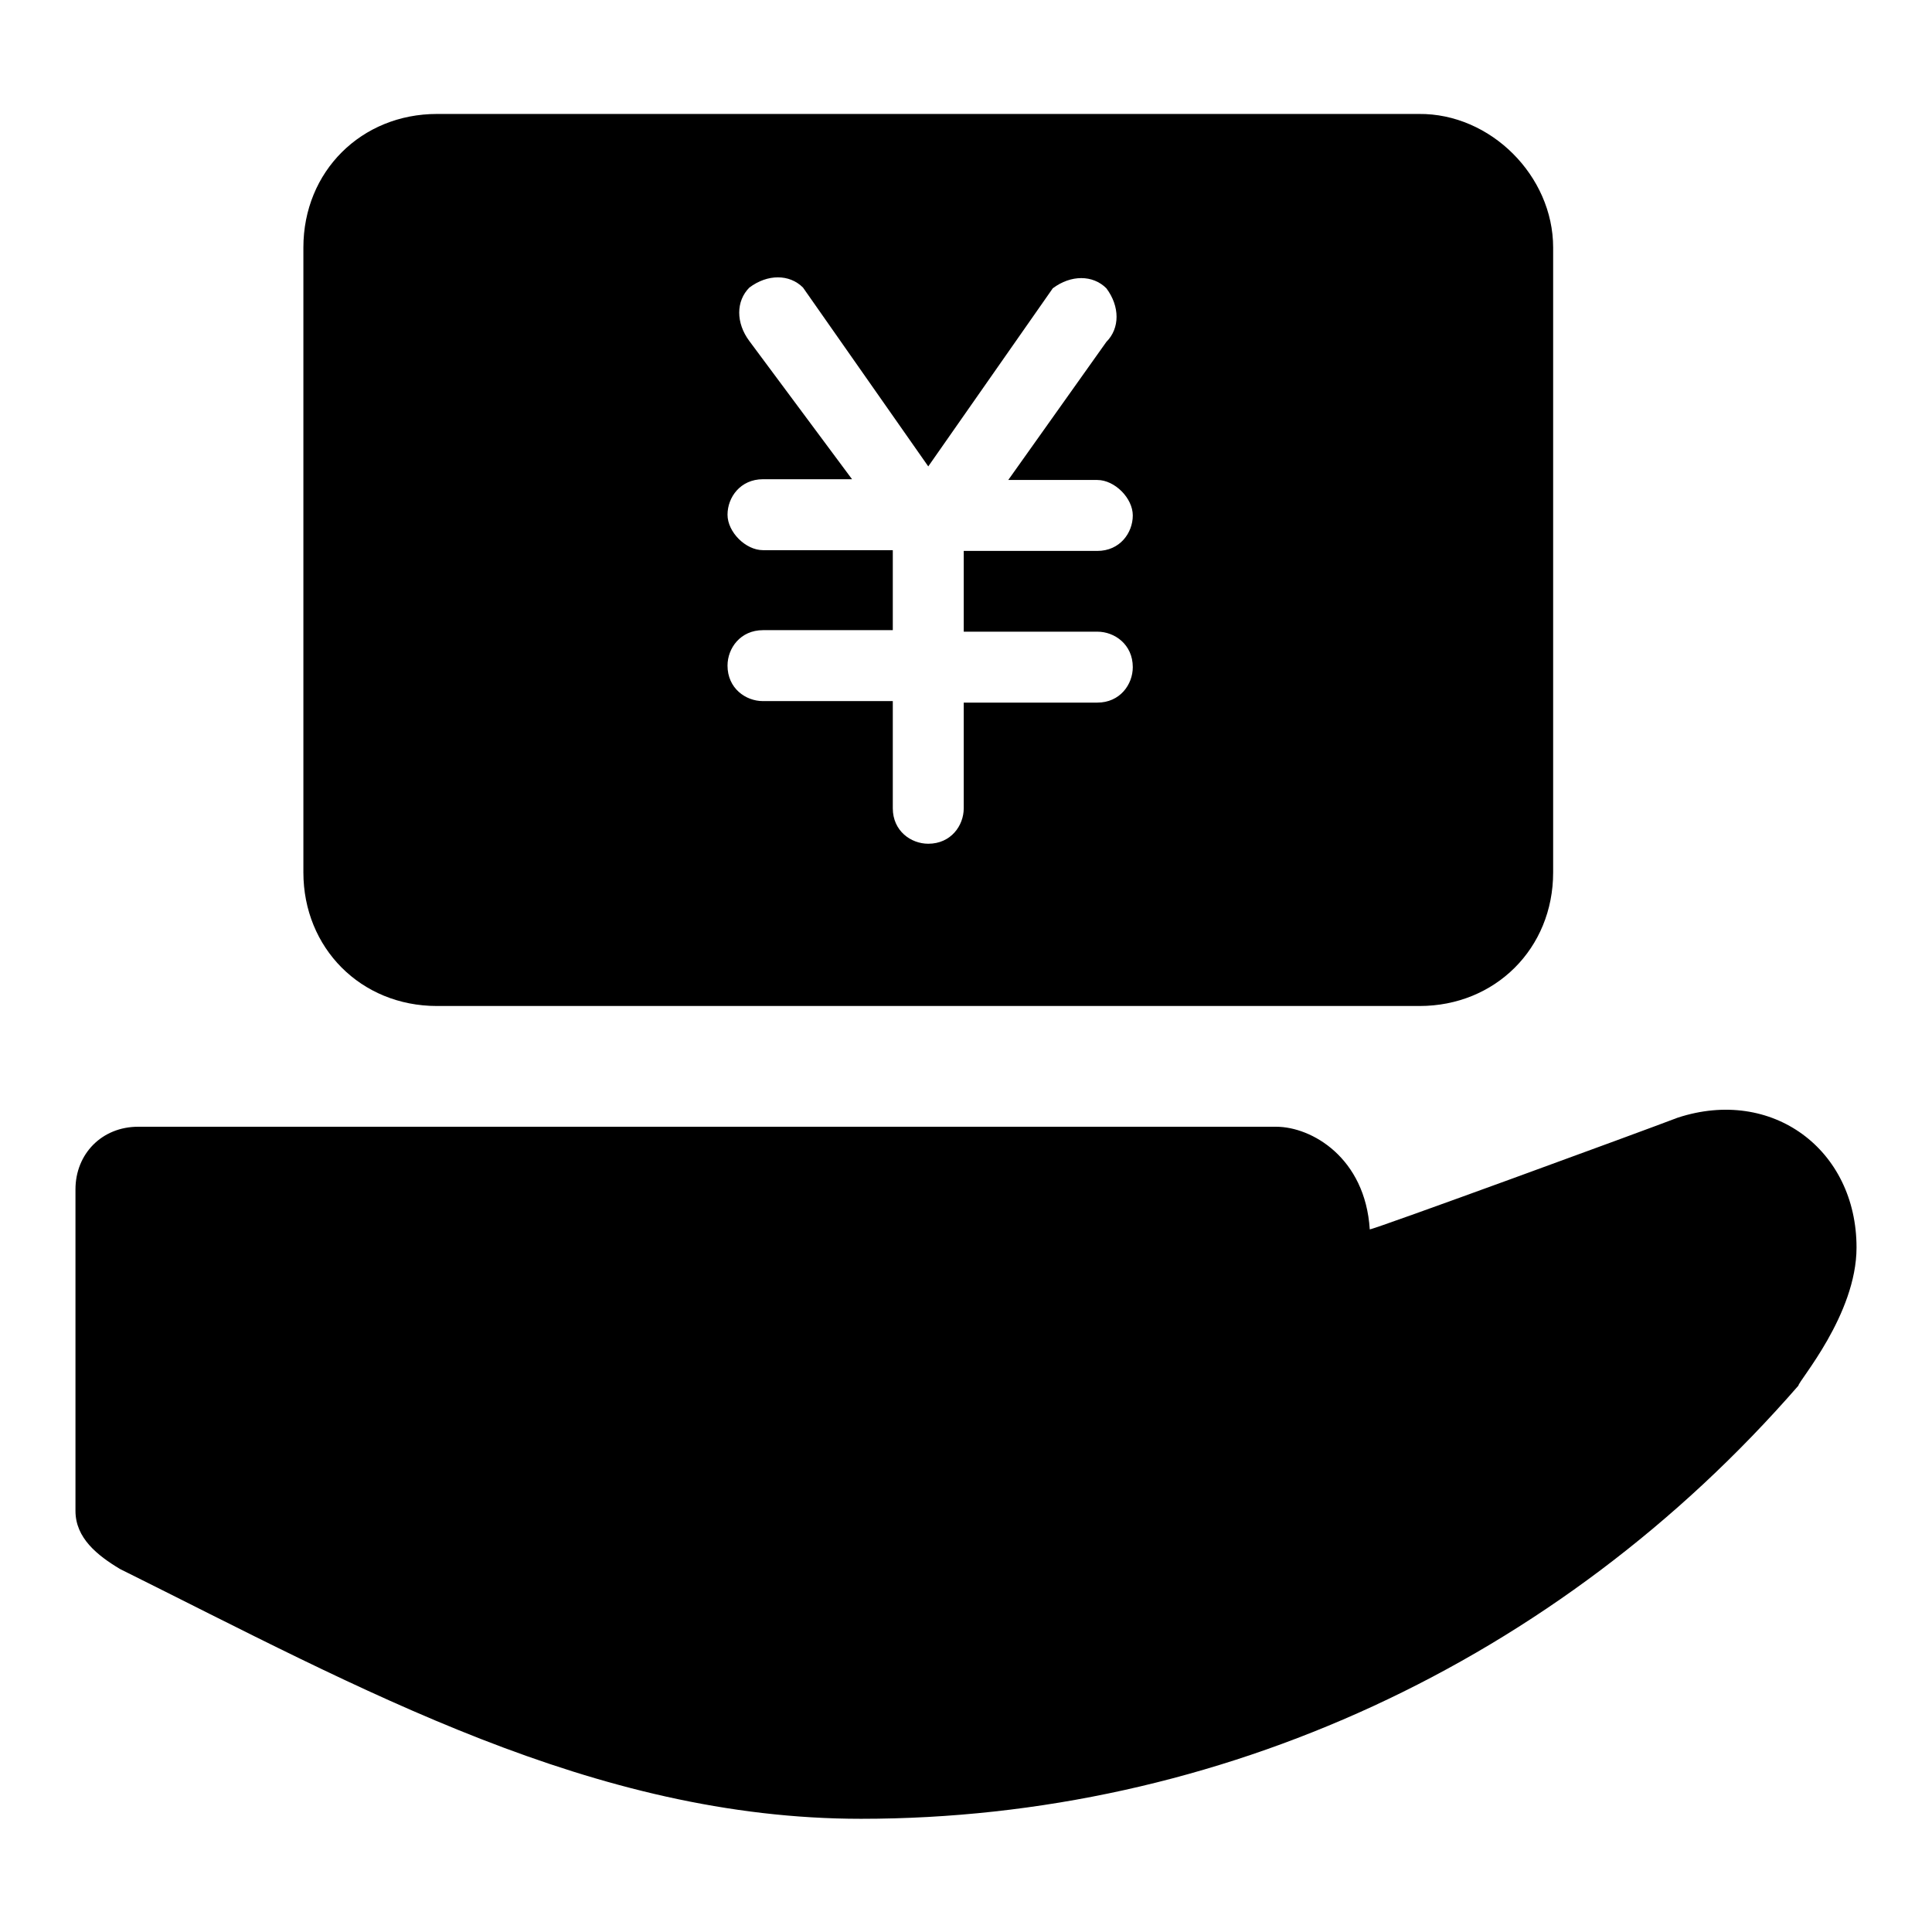 <?xml version="1.0" encoding="utf-8"?>
<!-- Svg Vector Icons : http://www.onlinewebfonts.com/icon -->
<!DOCTYPE svg PUBLIC "-//W3C//DTD SVG 1.1//EN" "http://www.w3.org/Graphics/SVG/1.1/DTD/svg11.dtd">
<svg version="1.1" xmlns="http://www.w3.org/2000/svg" xmlns:xlink="http://www.w3.org/1999/xlink" x="0px" y="0px" viewBox="0 0 256 256" enable-background="new 0 0 256 256" xml:space="preserve">
<g> <path fill="#000000" d="M246,165.3c0,8.9-7.7,17.7-7.7,18.3c-31.9,36.7-76.9,57.4-124.2,57.4c-35.5,0-66.2-17.2-98.2-33.1 c-3-1.8-5.9-4.1-5.9-7.7v-42.6c0-4.7,3.5-8.3,8.3-8.3h150.8c4.7,0,11.8,4.1,12.4,13.6c0.6,0,36.1-13,40.8-14.8 C234.8,144,246,152.3,246,165.3L246,165.3z M205.8,32.8v82.8c0,10.1-7.7,17.7-17.7,17.7H57.9c-10.1,0-17.7-7.7-17.7-17.7V32.8 c0-10.1,7.7-17.7,17.7-17.7H188C197.5,15,205.8,23.3,205.8,32.8z M127.7,83.6V73h17.7c3,0,4.7-2.4,4.7-4.7s-2.4-4.7-4.7-4.7h-11.8 l13-18.3c1.8-1.8,1.8-4.7,0-7.1c-1.8-1.8-4.7-1.8-7.1,0L123,61.8l-16.6-23.7c-1.8-1.8-4.7-1.8-7.1,0c-1.8,1.8-1.8,4.7,0,7.1 l13.6,18.3h-11.8c-3,0-4.7,2.4-4.7,4.7s2.4,4.7,4.7,4.7h17.2v10.6h-17.2c-3,0-4.7,2.4-4.7,4.7c0,3,2.4,4.7,4.7,4.7h17.2v14.2 c0,3,2.4,4.7,4.7,4.7c3,0,4.7-2.4,4.7-4.7V93.1h17.7c3,0,4.7-2.4,4.7-4.7c0-3-2.4-4.7-4.7-4.7H127.7L127.7,83.6z"/></g>
</svg>
